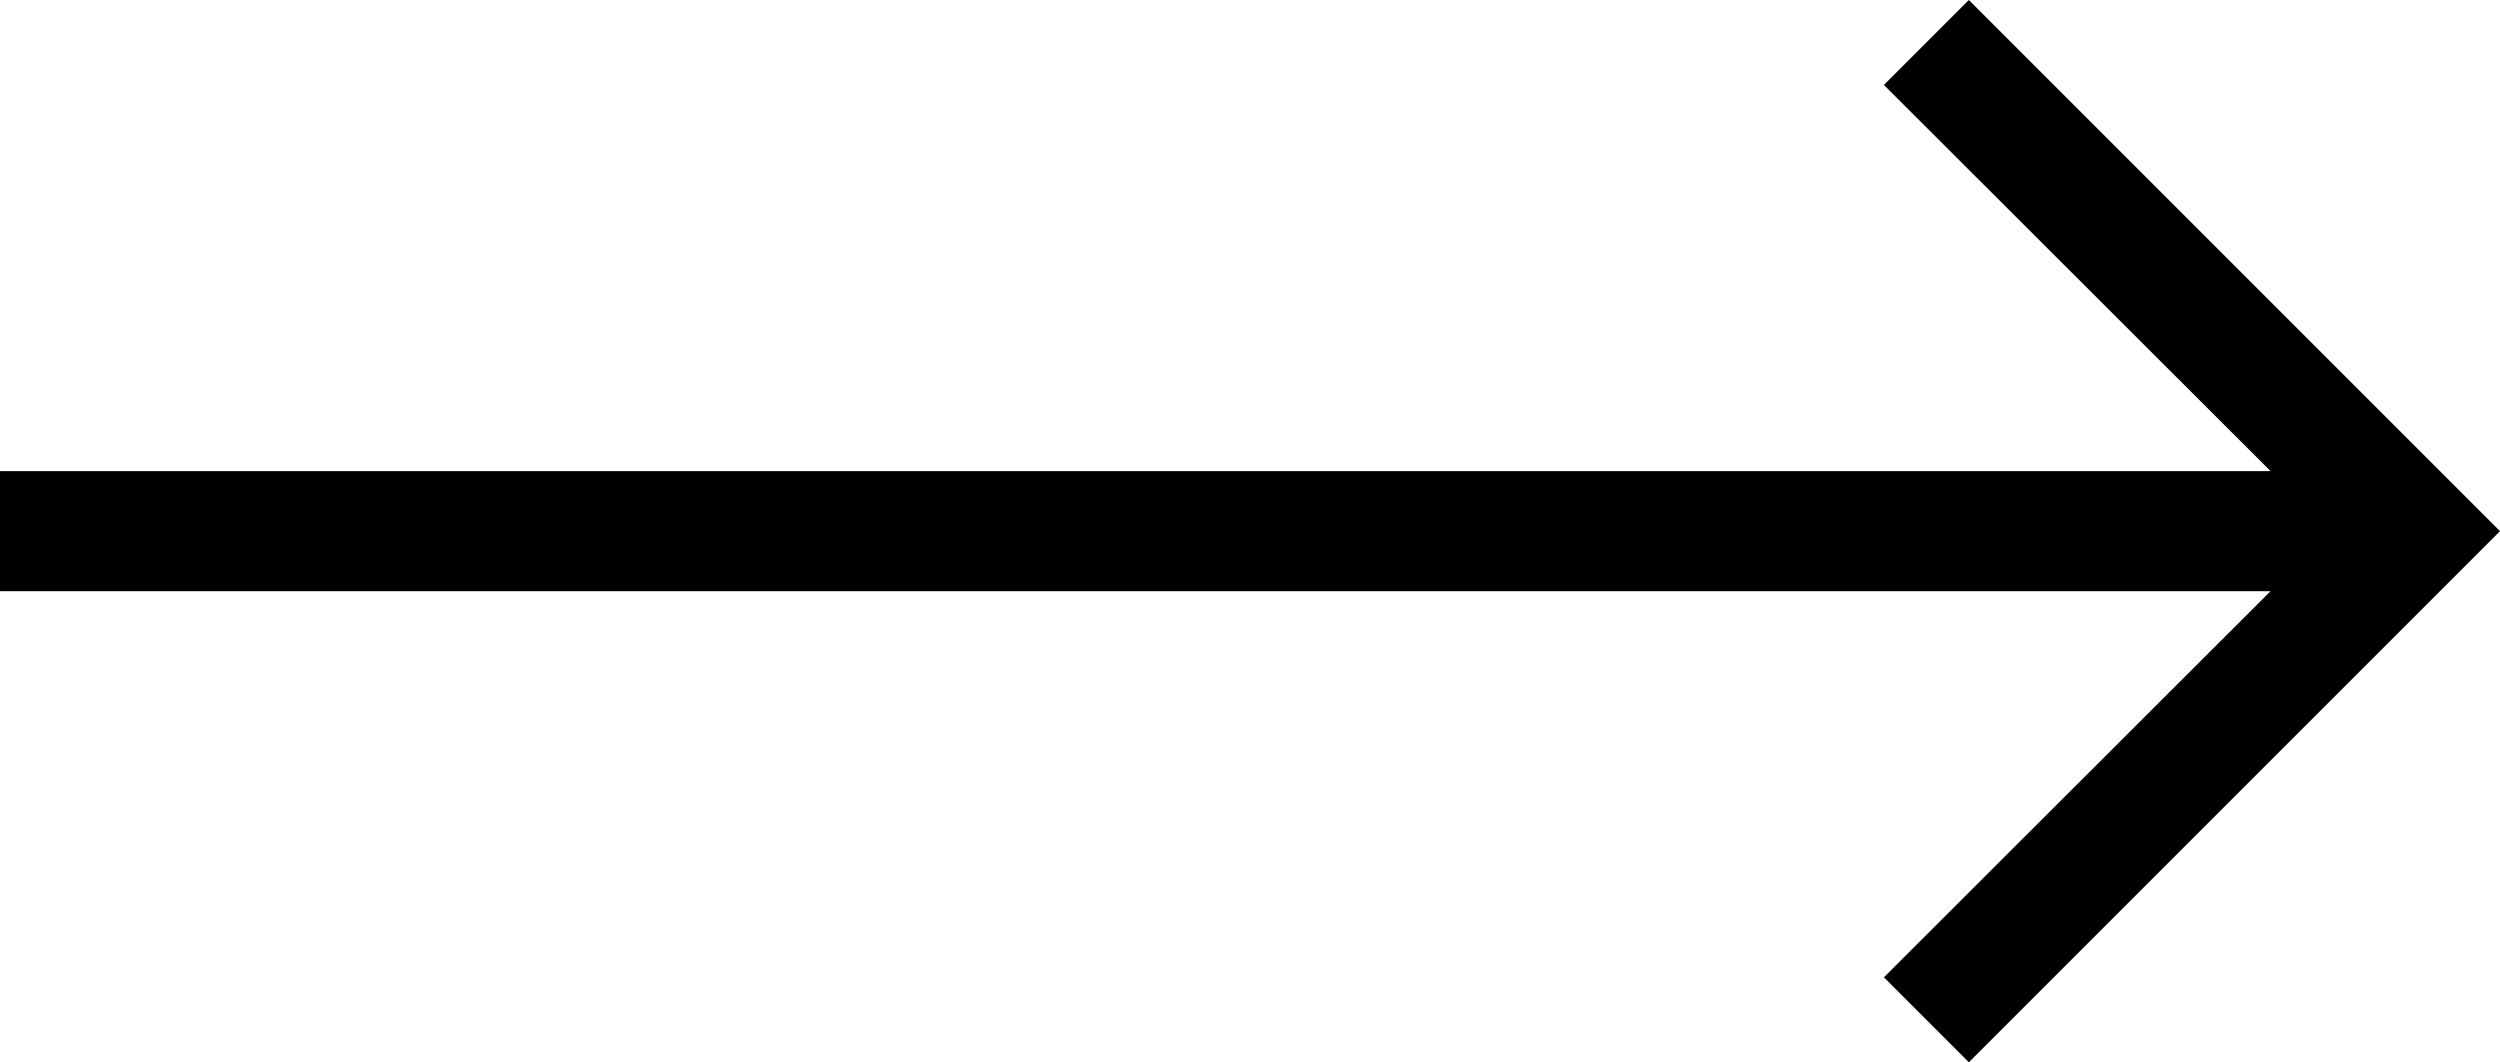 <?xml version="1.0" encoding="UTF-8"?><svg id="_レイヤー_2" xmlns="http://www.w3.org/2000/svg" viewBox="0 0 49.14 20.88"><g id="PCページ全体_改修デザイン_"><polygon points="37.03 19.21 44.63 11.62 0 11.62 0 9.26 44.63 9.26 37.03 1.67 38.7 0 49.14 10.44 38.7 20.88 37.03 19.21"/></g></svg>
